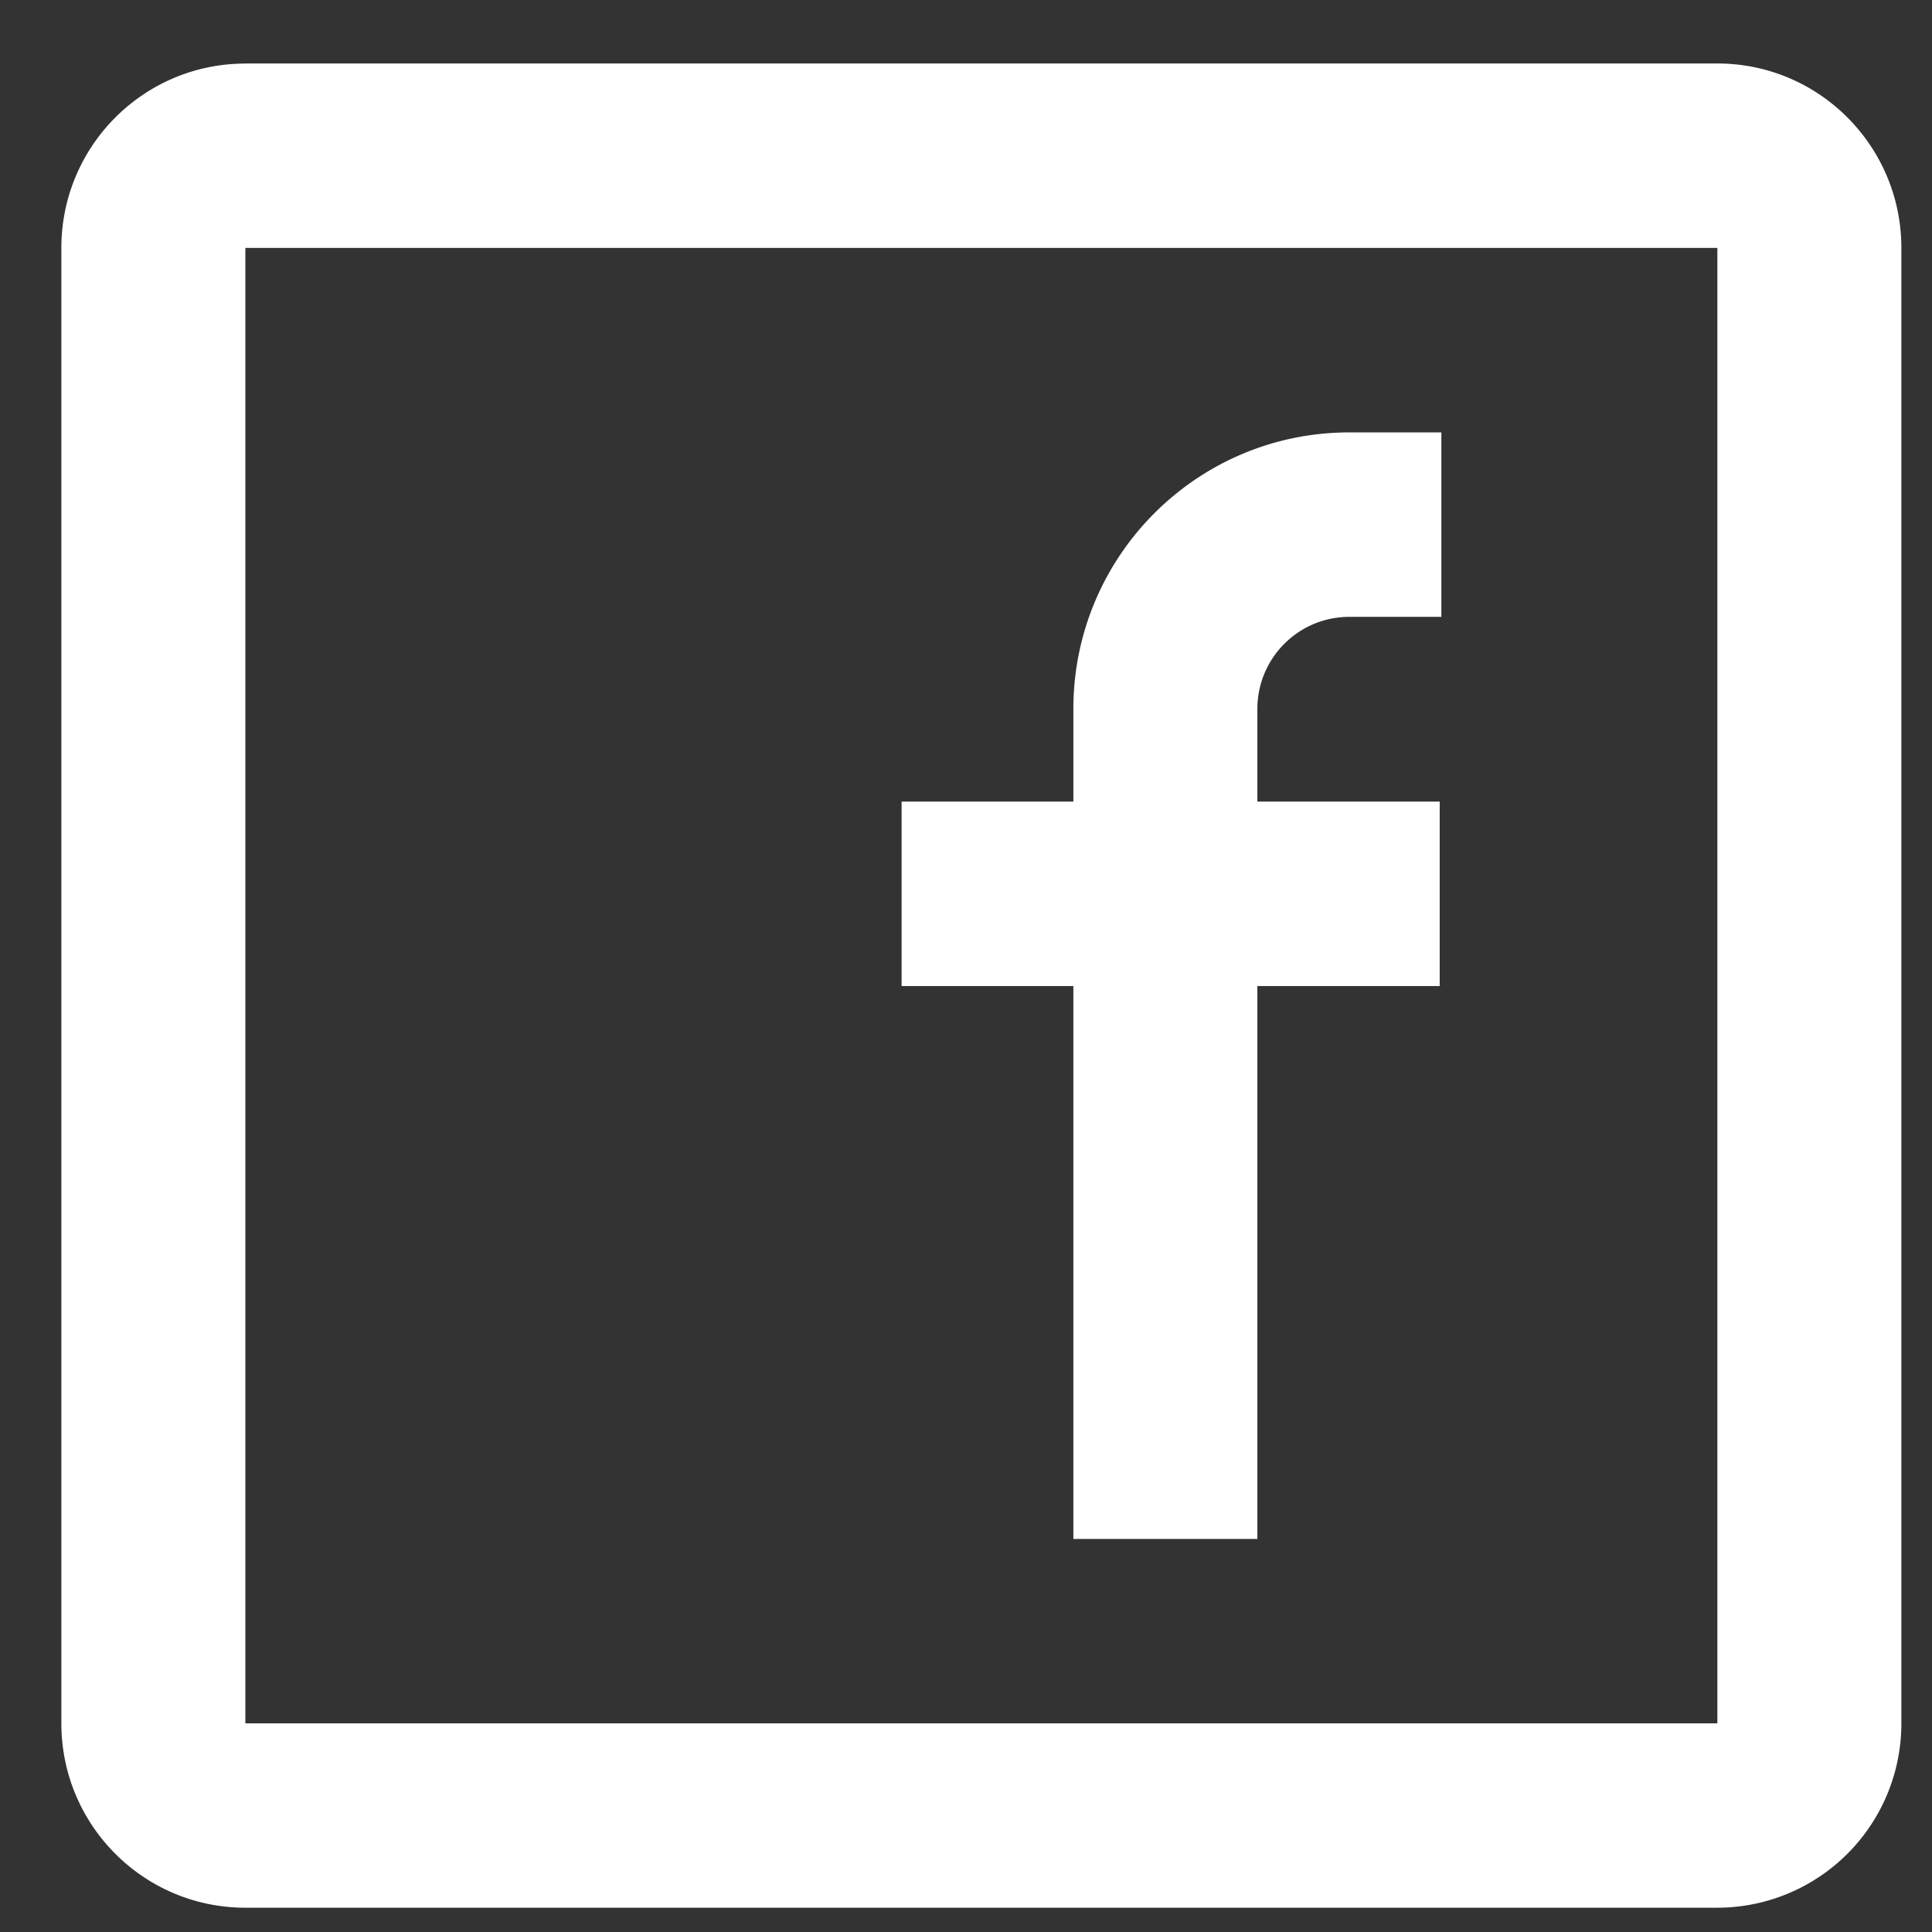 <svg width="21" height="21" fill="none" xmlns="http://www.w3.org/2000/svg"><rect width="100%" height="100%" fill="#333333" stroke="none"/><path fill-rule="evenodd" clip-rule="evenodd" d="M2.667.69h16c1.105 0 2 .898 2 2.005v16.037a2.002 2.002 0 0 1-2 2.004h-16c-1.105 0-2-.897-2-2.004V2.695c0-1.107.895-2.004 2-2.004Zm0 2.005v16.037h16V2.695h-16ZM9.8 10.718h1.867v6.01h2v-6.01h1.982V8.713h-1.982V7.707c0-.554.447-1.002 1-1.002h1V4.7h-1c-1.657 0-3 1.346-3 3.007v1.006H9.8v2.005Z" fill="#fff"/></svg>